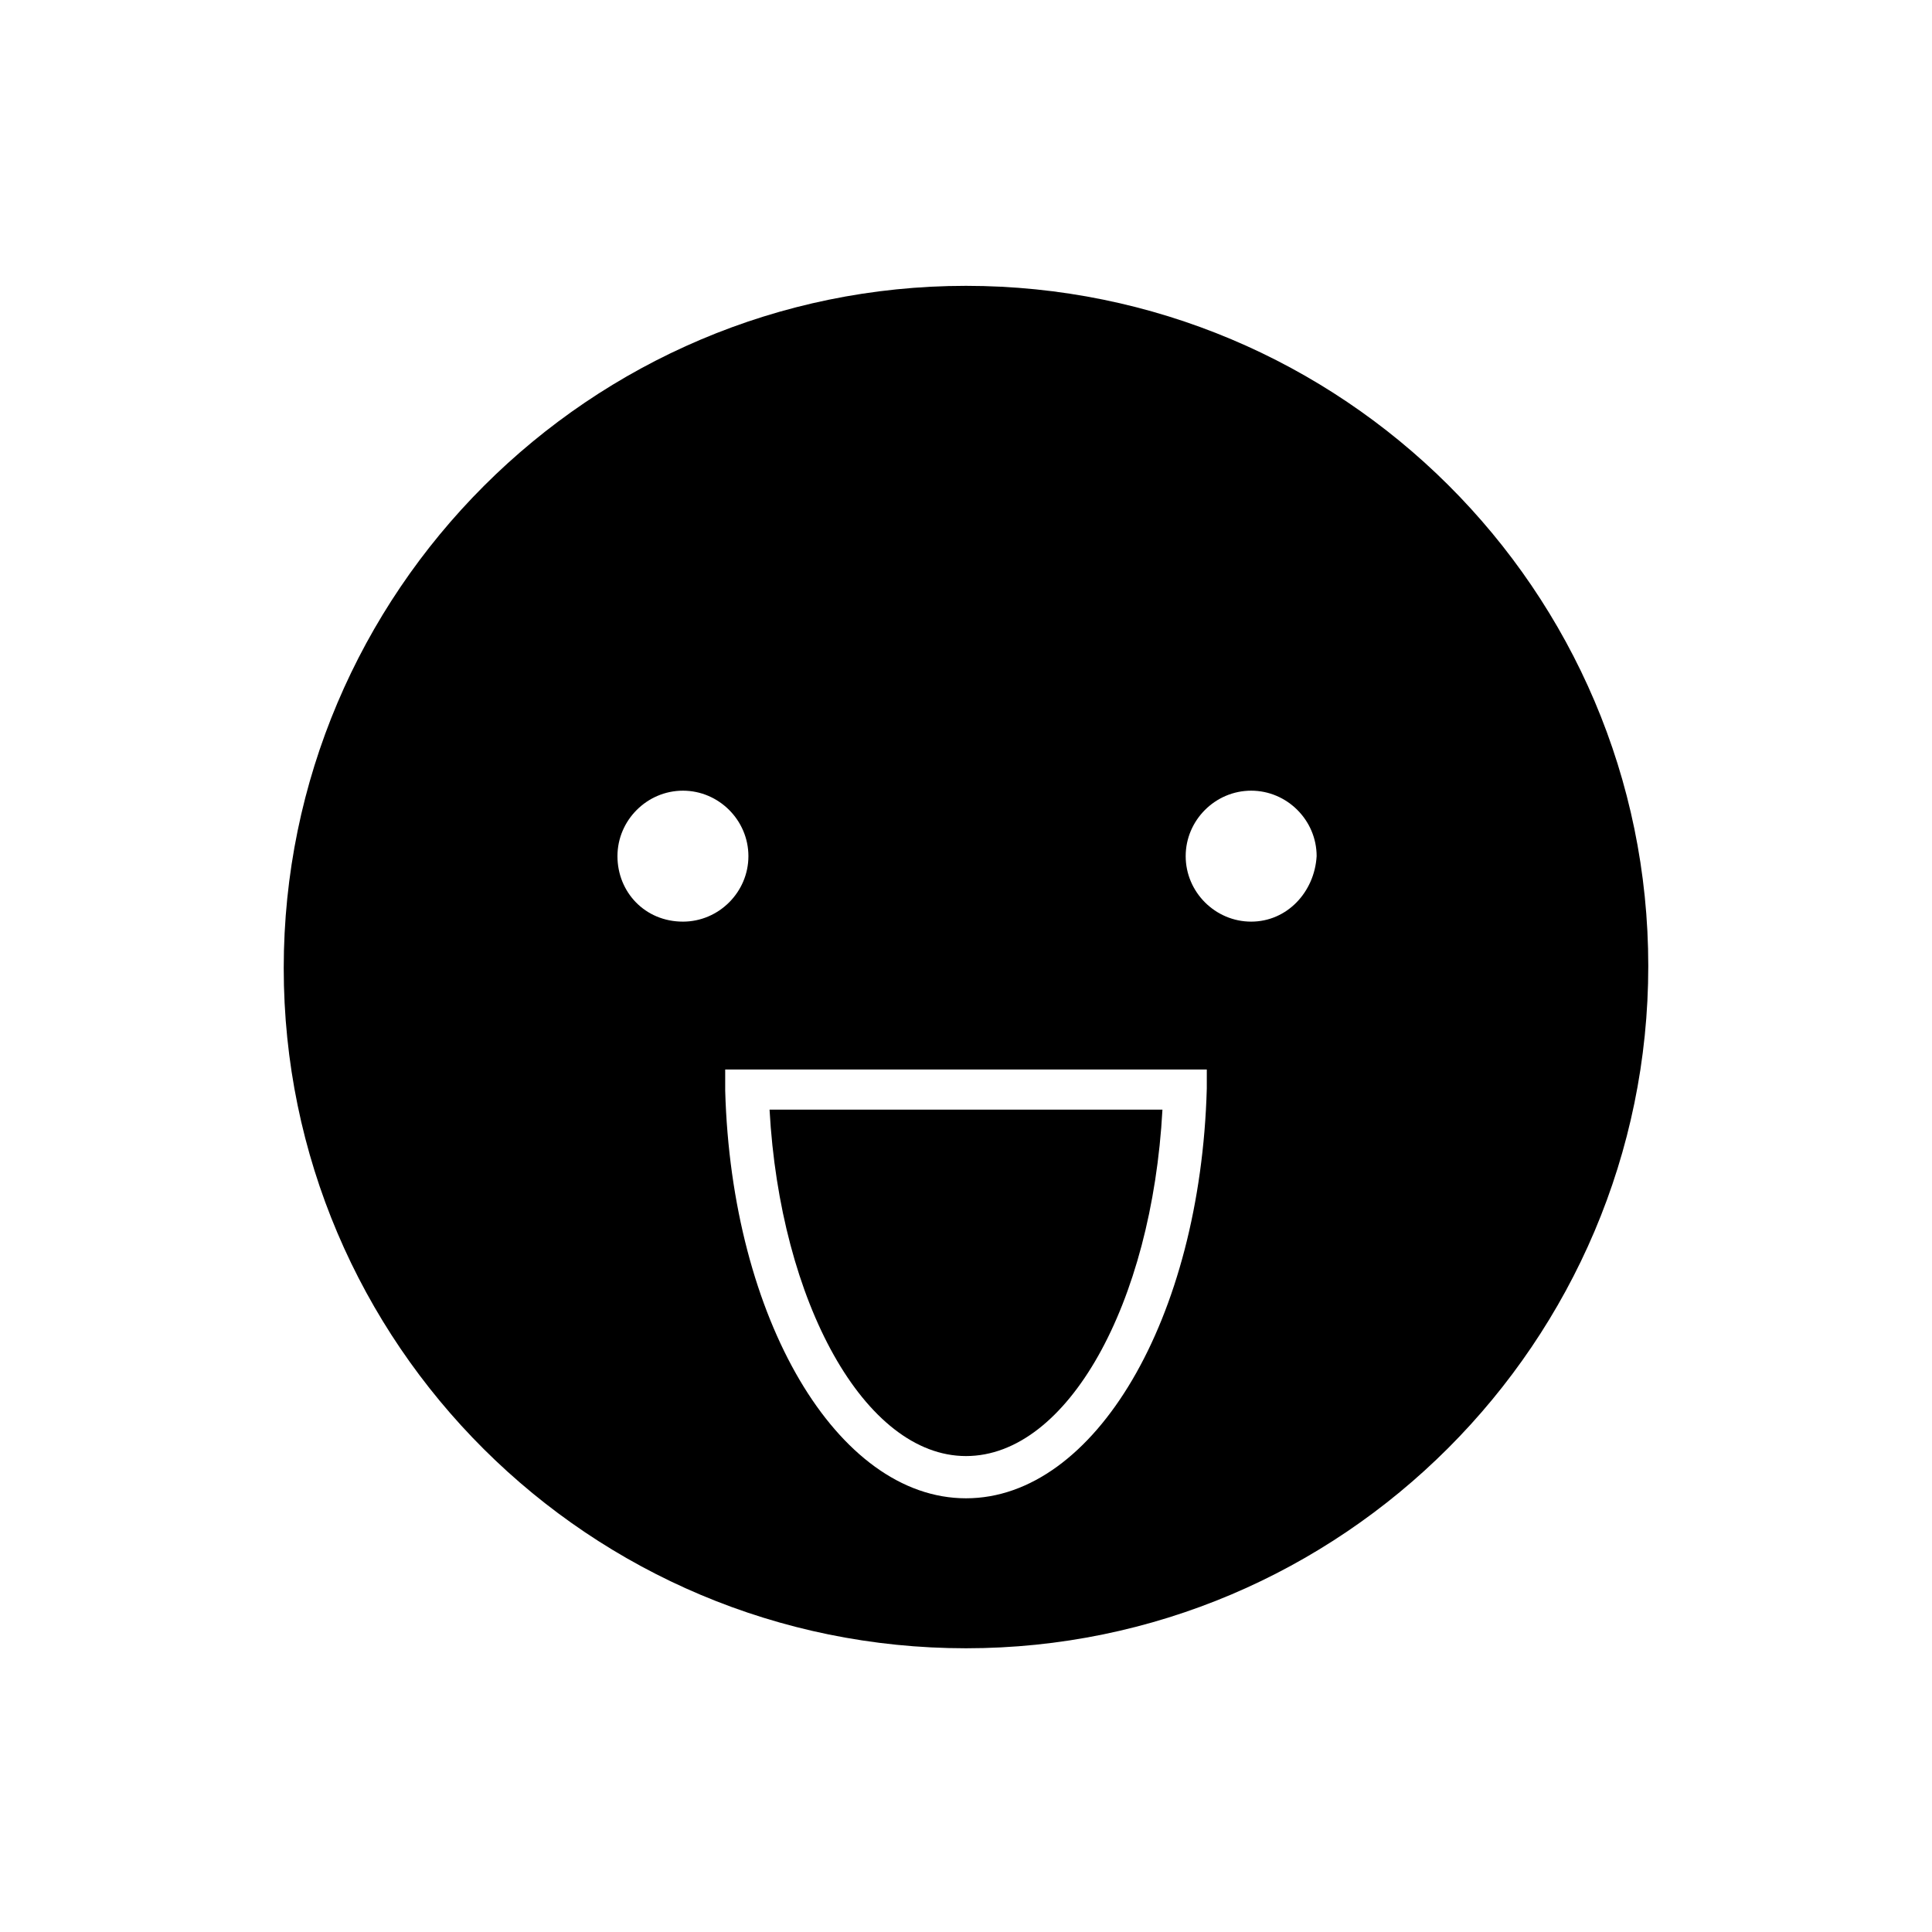 <?xml version="1.0" encoding="UTF-8"?>
<!-- Uploaded to: SVG Repo, www.svgrepo.com, Generator: SVG Repo Mixer Tools -->
<svg fill="#000000" width="800px" height="800px" version="1.1" viewBox="144 144 512 512" xmlns="http://www.w3.org/2000/svg">
 <g>
  <path d="m400 529.87c26.871 0 49.262-40.305 52.059-91.805l-104.12-0.004c2.801 50.941 25.191 91.809 52.062 91.809z"/>
  <path d="m400 219.75c-99.641 0-180.81 81.168-180.81 180.81 0 99.641 81.168 180.25 180.81 180.25 99.641 0 180.81-81.168 180.81-180.81 0-99.645-81.168-180.25-180.81-180.25zm-92.367 151.14c0-9.516 7.836-17.352 17.352-17.352s17.352 7.836 17.352 17.352-7.836 17.352-17.352 17.352c-10.074 0-17.352-7.836-17.352-17.352zm156.18 61.574c-1.676 61.02-29.668 108.6-63.812 108.6-34.148 0-62.137-47.582-63.816-108.04v-5.598h127.63zm11.758-44.223c-9.516 0-17.352-7.836-17.352-17.352s7.836-17.352 17.352-17.352c9.516 0 17.352 7.836 17.352 17.352-0.559 9.516-7.836 17.352-17.352 17.352z"/>
 </g>
</svg>
